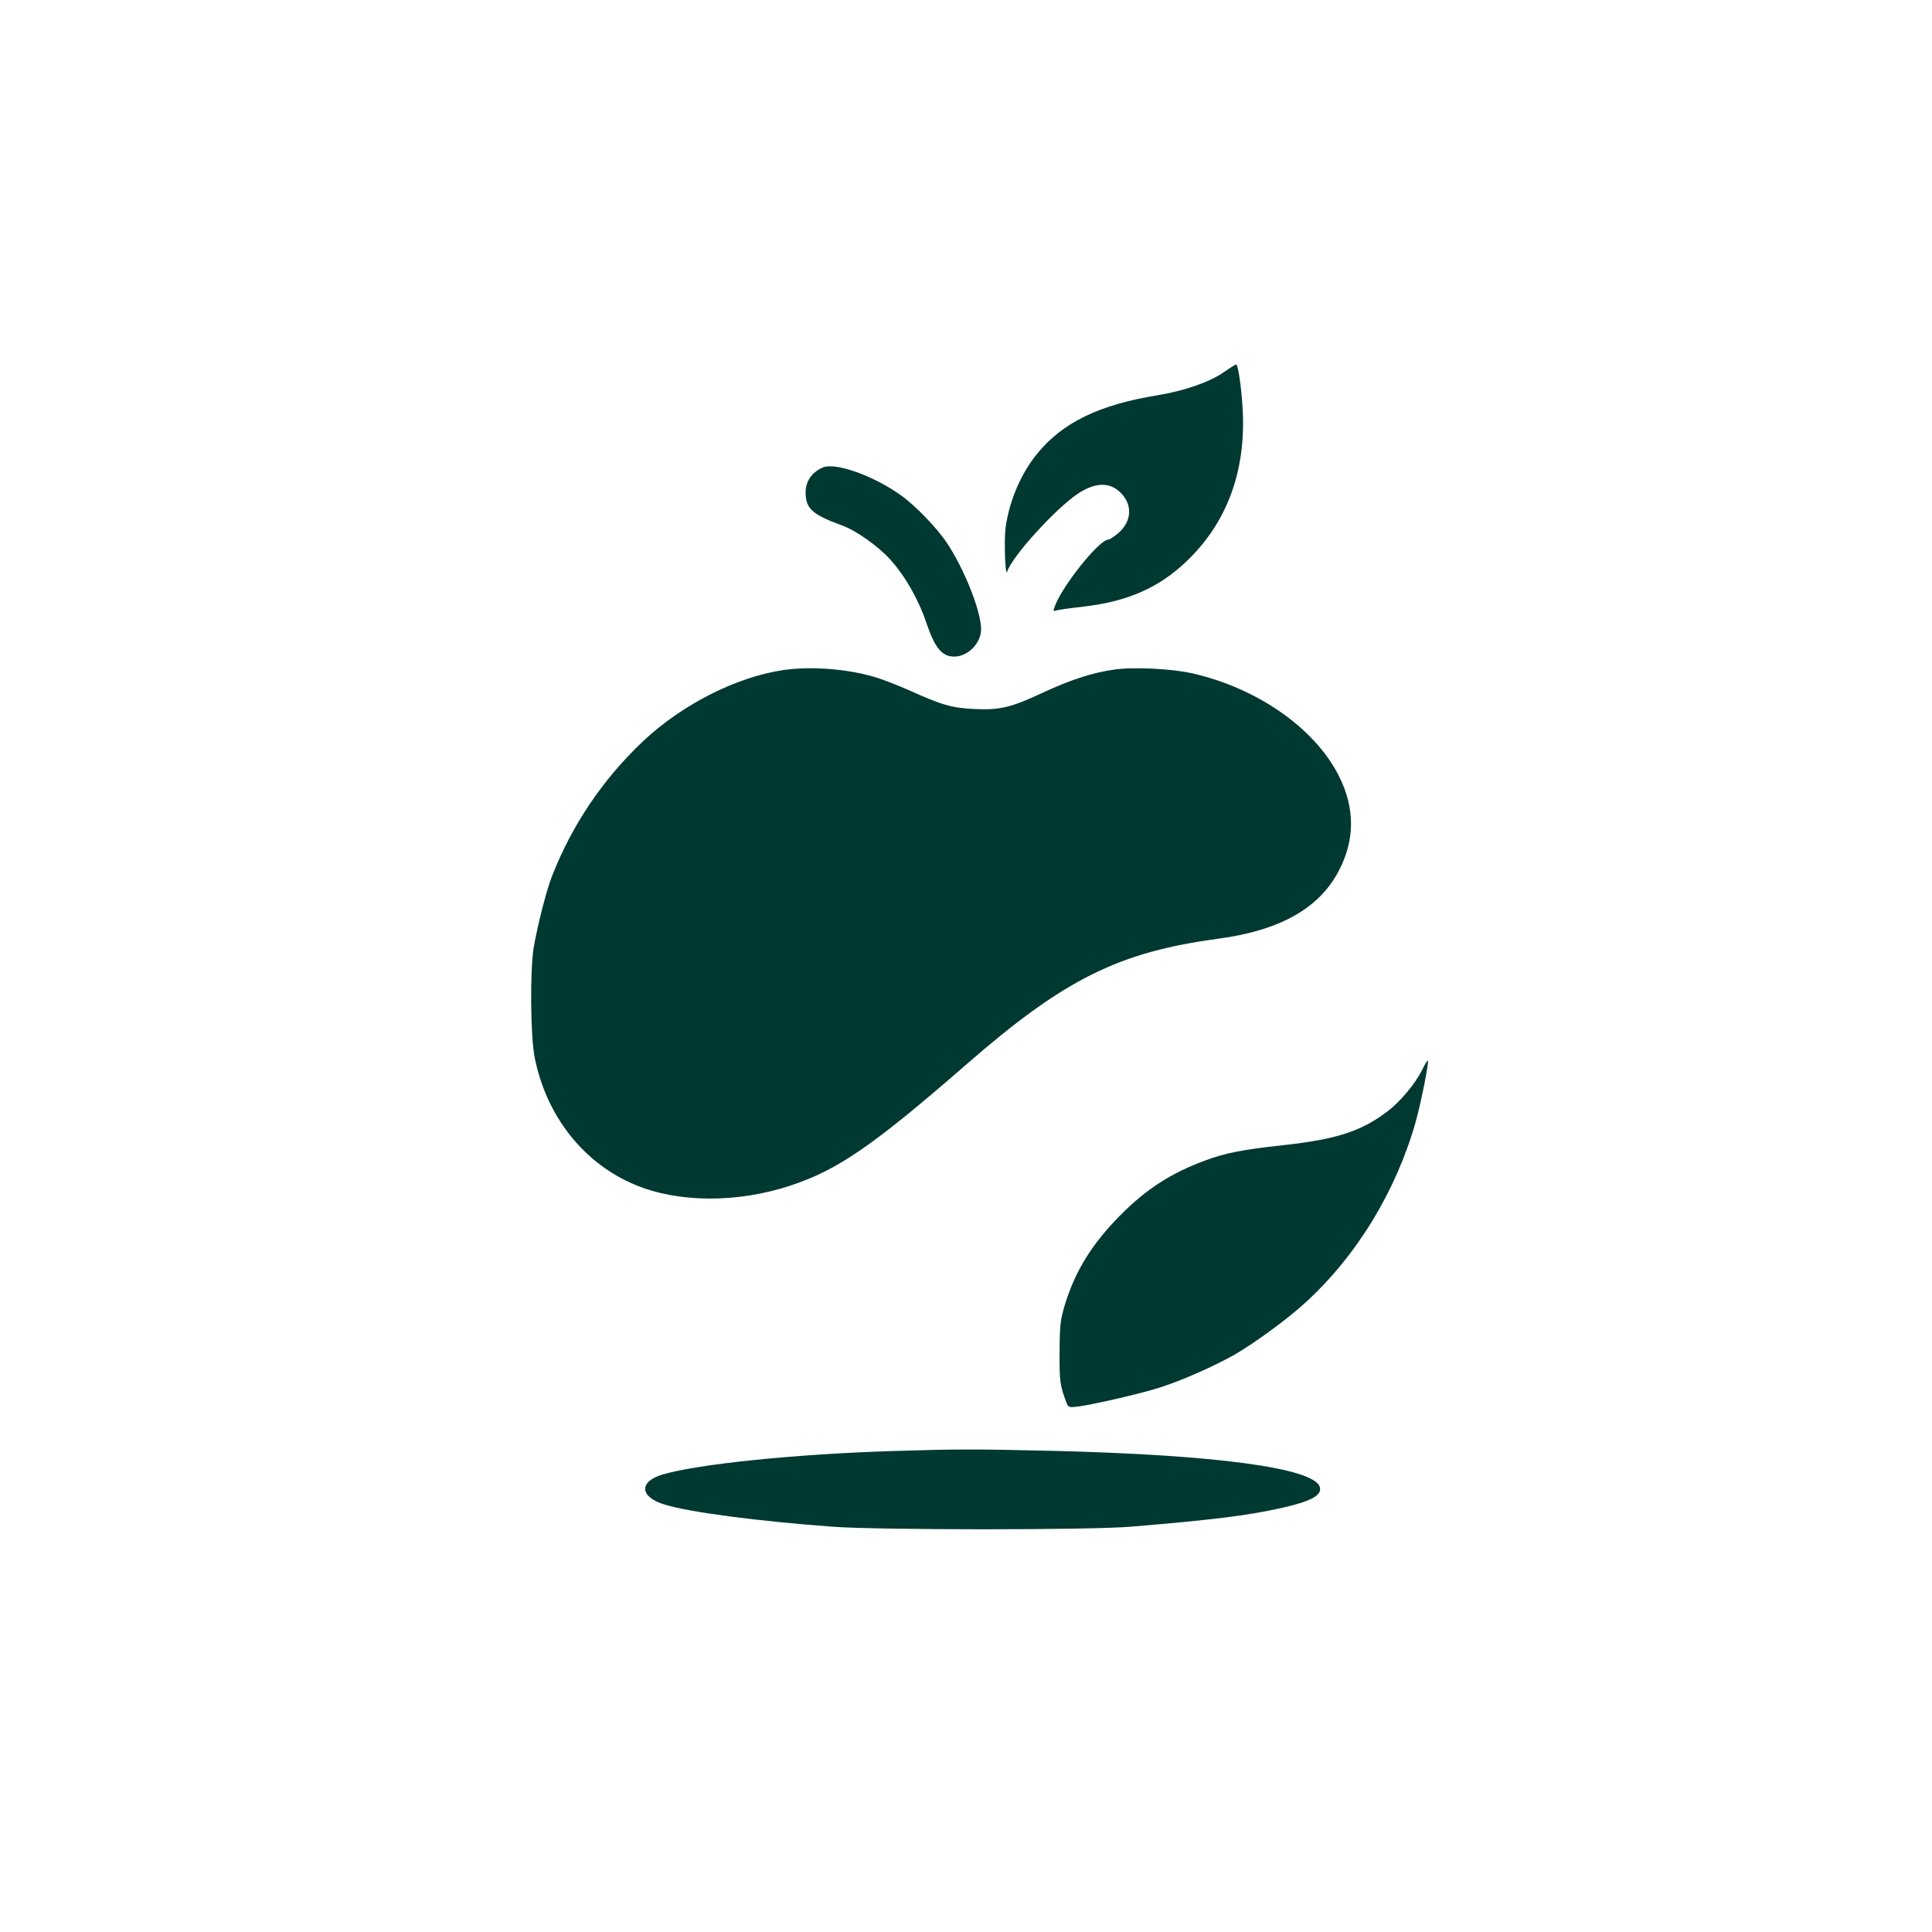 <?xml version="1.0" standalone="no"?>
<!DOCTYPE svg PUBLIC "-//W3C//DTD SVG 20010904//EN"
 "http://www.w3.org/TR/2001/REC-SVG-20010904/DTD/svg10.dtd">
<svg version="1.0" xmlns="http://www.w3.org/2000/svg"
 width="1024pt" height="1024pt" viewBox="0 0 1024 1024"
 preserveAspectRatio="xMidYMid meet">

<g transform="translate(0,1024) scale(0.1,-0.1)"
fill="#003932" stroke="none">
<path d="M6484 8266 c-72 -51 -209 -98 -349 -121 -309 -50 -504 -145 -638
-310 -86 -105 -147 -249 -167 -390 -9 -66 -2 -267 8 -235 27 82 257 335 376
414 91 60 168 62 225 5 65 -64 60 -152 -11 -214 -23 -19 -47 -35 -54 -35 -47
0 -242 -242 -283 -353 -10 -25 -9 -28 7 -23 10 4 76 13 146 21 233 27 398 100
544 239 213 203 314 472 299 795 -6 122 -25 252 -36 250 -3 -1 -33 -20 -67
-43z"/>
<path d="M4360 7762 c-58 -26 -90 -73 -90 -132 0 -86 35 -117 193 -175 73 -26
189 -108 254 -179 80 -88 150 -210 194 -340 45 -132 82 -176 147 -176 72 0
142 71 142 145 0 96 -90 322 -183 460 -53 79 -167 197 -242 250 -147 105 -349
176 -415 147z"/>
<path d="M4155 6689 c-250 -36 -538 -182 -745 -376 -214 -202 -377 -443 -484
-716 -29 -73 -76 -257 -97 -377 -20 -117 -18 -473 5 -585 61 -310 260 -562
533 -675 227 -95 538 -97 819 -5 254 83 442 213 939 646 517 450 804 593 1335
664 324 44 530 160 634 356 88 165 89 335 2 507 -127 252 -432 465 -776 543
-111 25 -312 35 -415 20 -114 -16 -231 -54 -377 -122 -170 -79 -225 -93 -363
-87 -121 6 -171 20 -350 101 -55 24 -131 54 -170 66 -145 45 -343 61 -490 40z"/>
<path d="M7538 4570 c-35 -71 -115 -168 -181 -218 -140 -108 -273 -151 -559
-182 -211 -23 -303 -41 -408 -80 -183 -67 -316 -153 -455 -294 -148 -150 -237
-294 -291 -472 -24 -80 -27 -106 -28 -249 -1 -155 2 -179 36 -268 11 -27 13
-28 62 -22 89 12 352 73 443 104 122 40 284 113 390 173 102 59 280 189 372
274 273 249 482 594 585 960 27 97 70 310 64 322 -2 4 -15 -17 -30 -48z"/>
<path d="M4725 2549 c-513 -16 -1025 -69 -1213 -124 -128 -38 -122 -120 12
-160 135 -41 497 -88 891 -117 246 -18 1361 -18 1575 0 434 36 622 59 800 99
158 35 219 68 205 112 -31 100 -549 170 -1410 191 -421 10 -511 10 -860 -1z"/>
</g>
</svg>

